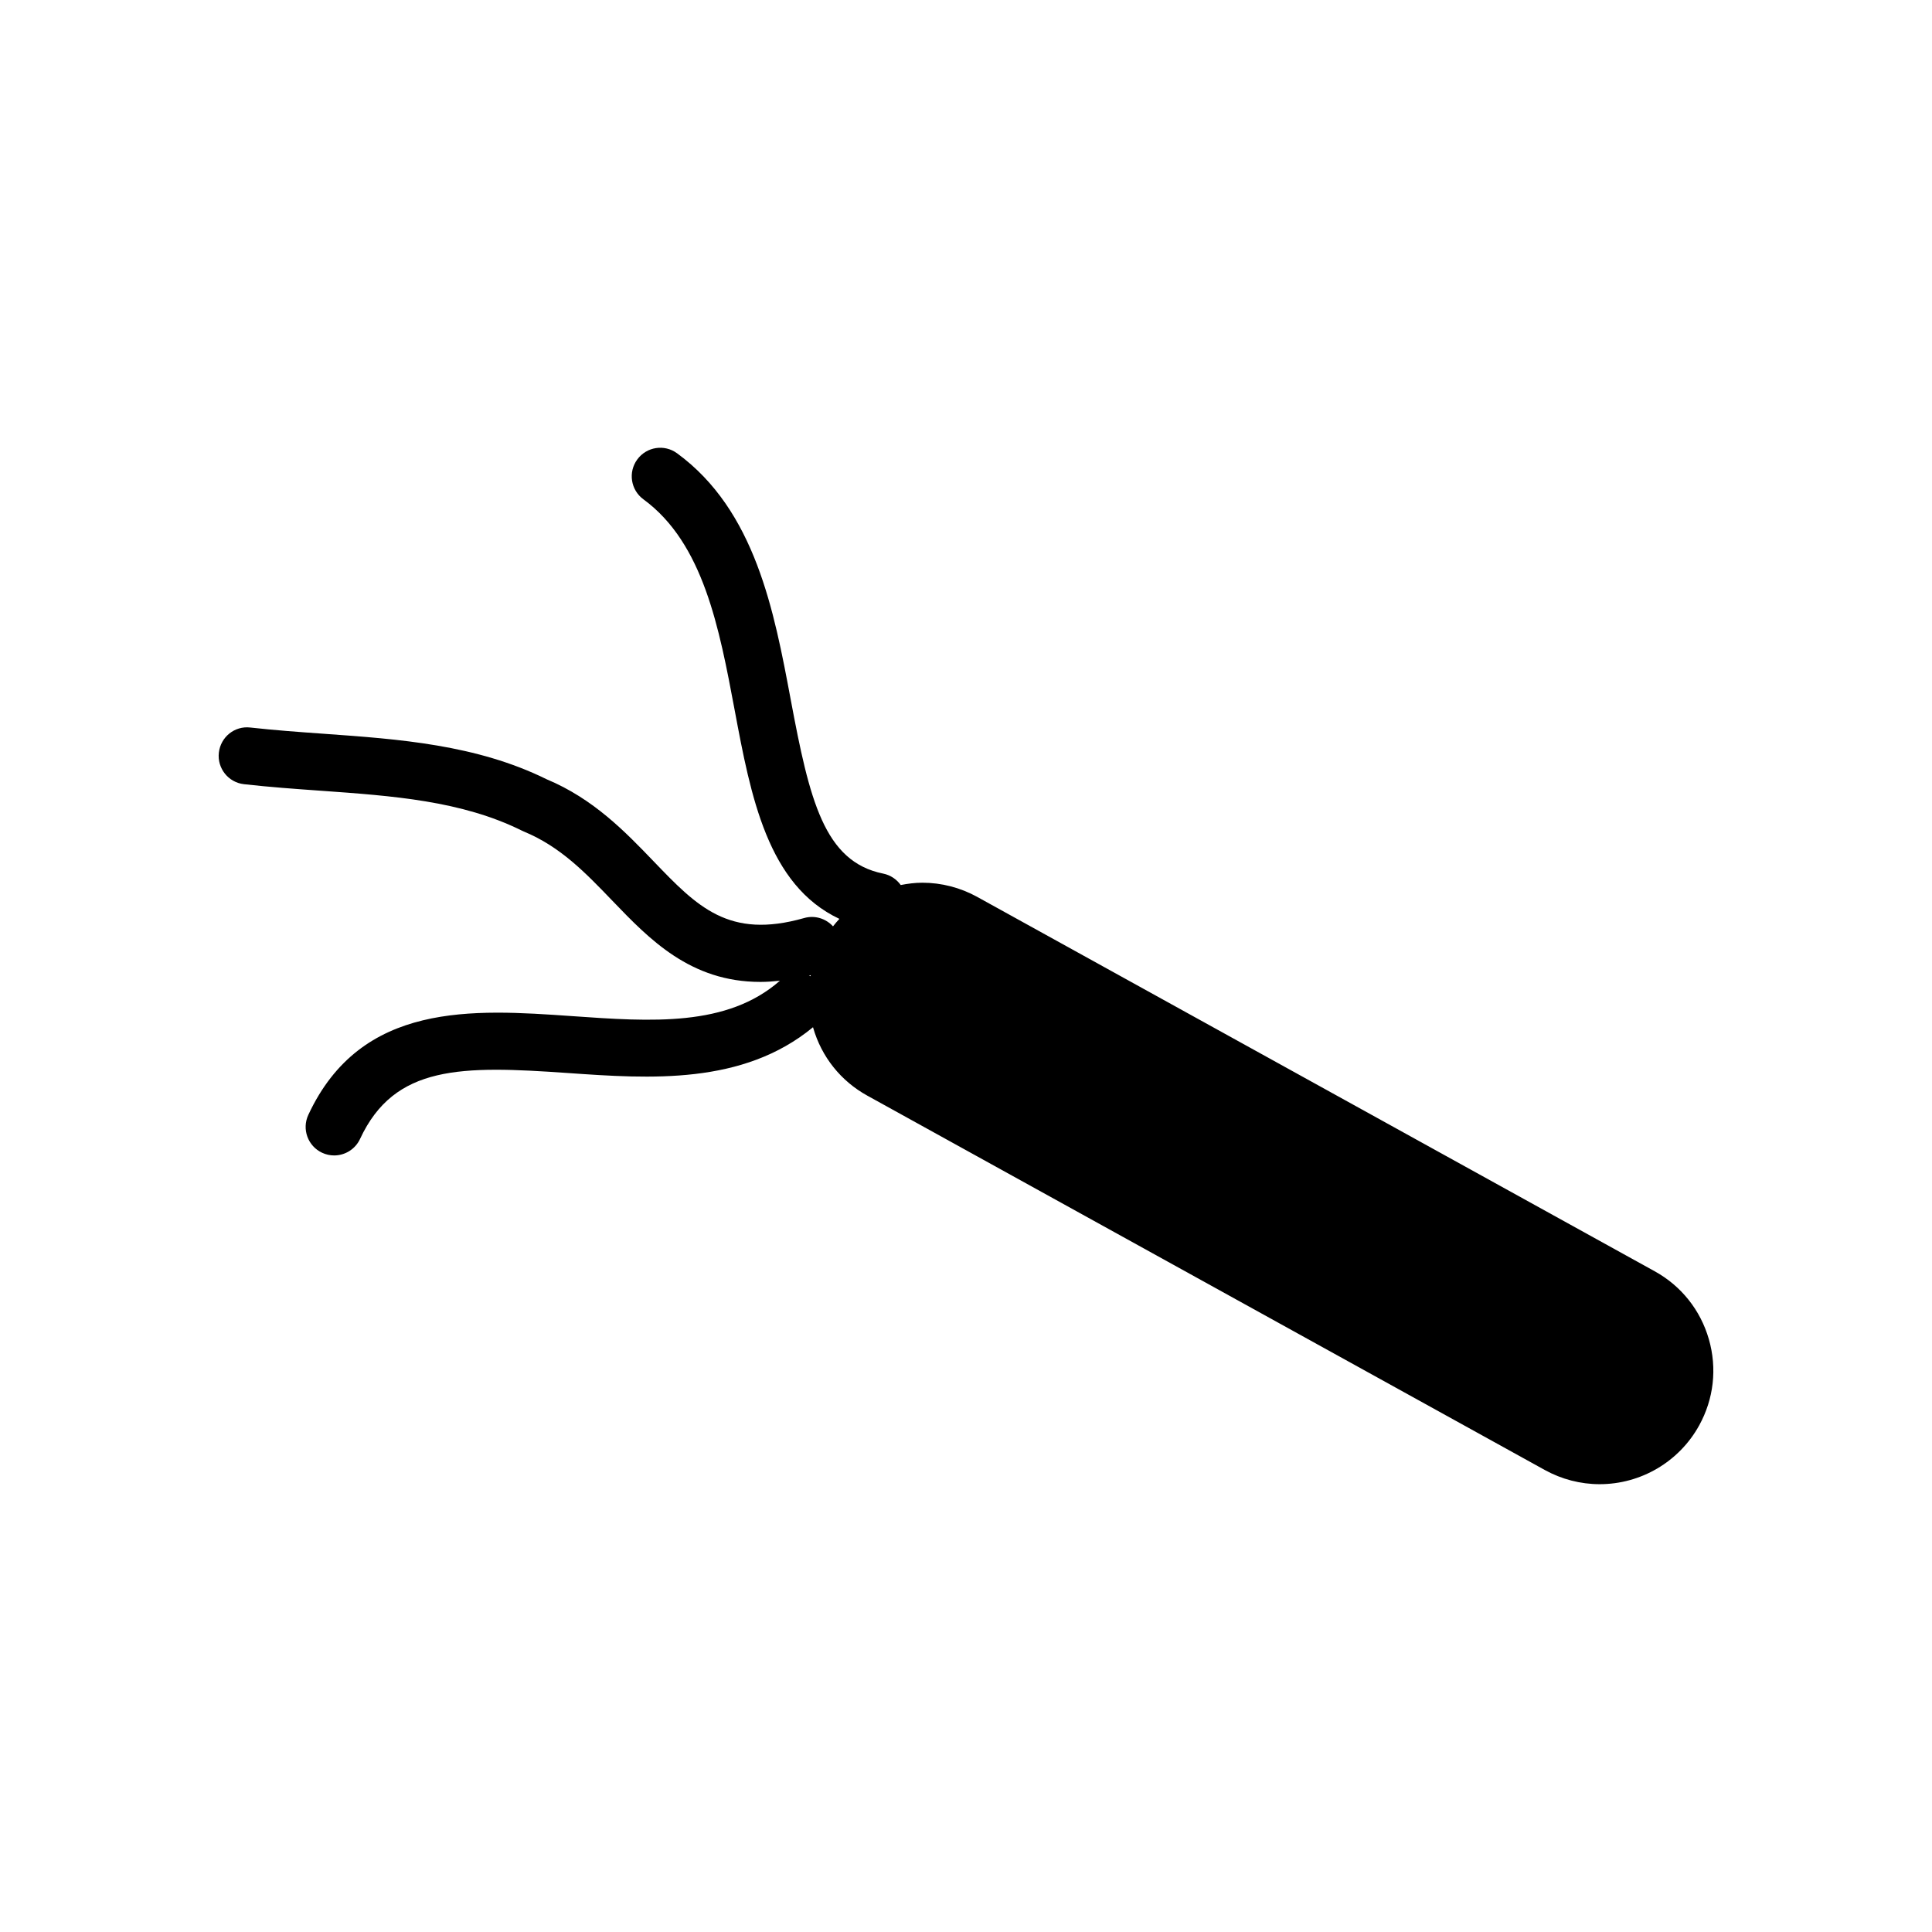<?xml version="1.0" encoding="UTF-8"?>
<!-- The Best Svg Icon site in the world: iconSvg.co, Visit us! https://iconsvg.co -->
<svg fill="#000000" width="800px" height="800px" version="1.1" viewBox="144 144 512 512" xmlns="http://www.w3.org/2000/svg">
 <path d="m596.86 498.89c-2.223-7.719-7.324-14.113-14.359-17.996l-179.53-99.207c-4.453-2.457-9.477-3.758-14.531-3.758-1.953 0-3.859 0.25-5.738 0.613-1.074-1.5-2.68-2.625-4.637-3.023-15.699-3.16-19.543-19.582-24.516-46.113-4.398-23.488-9.387-50.109-30.109-65.273-3.359-2.481-8.098-1.742-10.559 1.633-2.465 3.367-1.738 8.09 1.633 10.559 15.891 11.637 20.102 34.117 24.18 55.863 4.281 22.848 8.707 46.367 27.754 55.324-0.59 0.629-1.152 1.293-1.691 1.98-1.875-2.051-4.797-3.012-7.637-2.203-20 5.688-28.348-3.008-39.918-15.047-7.453-7.754-15.879-16.531-28.359-21.738-18.586-9.168-39.109-10.625-58.957-12.043-6.43-0.457-13.082-0.934-19.527-1.656-4.172-0.504-7.883 2.508-8.359 6.656-0.473 4.144 2.508 7.891 6.656 8.359 6.766 0.766 13.574 1.25 20.156 1.719 19.316 1.371 37.562 2.672 53.535 10.609 0.156 0.082 0.316 0.152 0.488 0.223 9.672 3.988 16.375 10.965 23.461 18.344 9.809 10.207 20.656 21.504 39.223 21.504 1.652 0 3.391-0.125 5.168-0.316-14 12.273-33.992 10.863-55.137 9.375-26.172-1.824-55.844-3.914-69.844 26.18-1.758 3.785-0.117 8.281 3.668 10.039 1.031 0.48 2.117 0.707 3.184 0.707 2.848 0 5.57-1.617 6.856-4.367 9.145-19.668 26.879-19.441 55.082-17.477 21.754 1.527 46.352 3.215 64.965-12.137 0.016 0.047 0.02 0.098 0.035 0.137 2.223 7.723 7.324 14.121 14.359 18l179.54 99.207c4.449 2.457 9.473 3.758 14.523 3.758 10.965 0 21.062-5.961 26.363-15.543 3.894-7.039 4.809-15.164 2.582-22.891zm-238-96.461c-0.02 0.098-0.031 0.188-0.047 0.277-0.137-0.059-0.289-0.102-0.43-0.156 0.156-0.039 0.32-0.082 0.477-0.121z"/>
</svg>